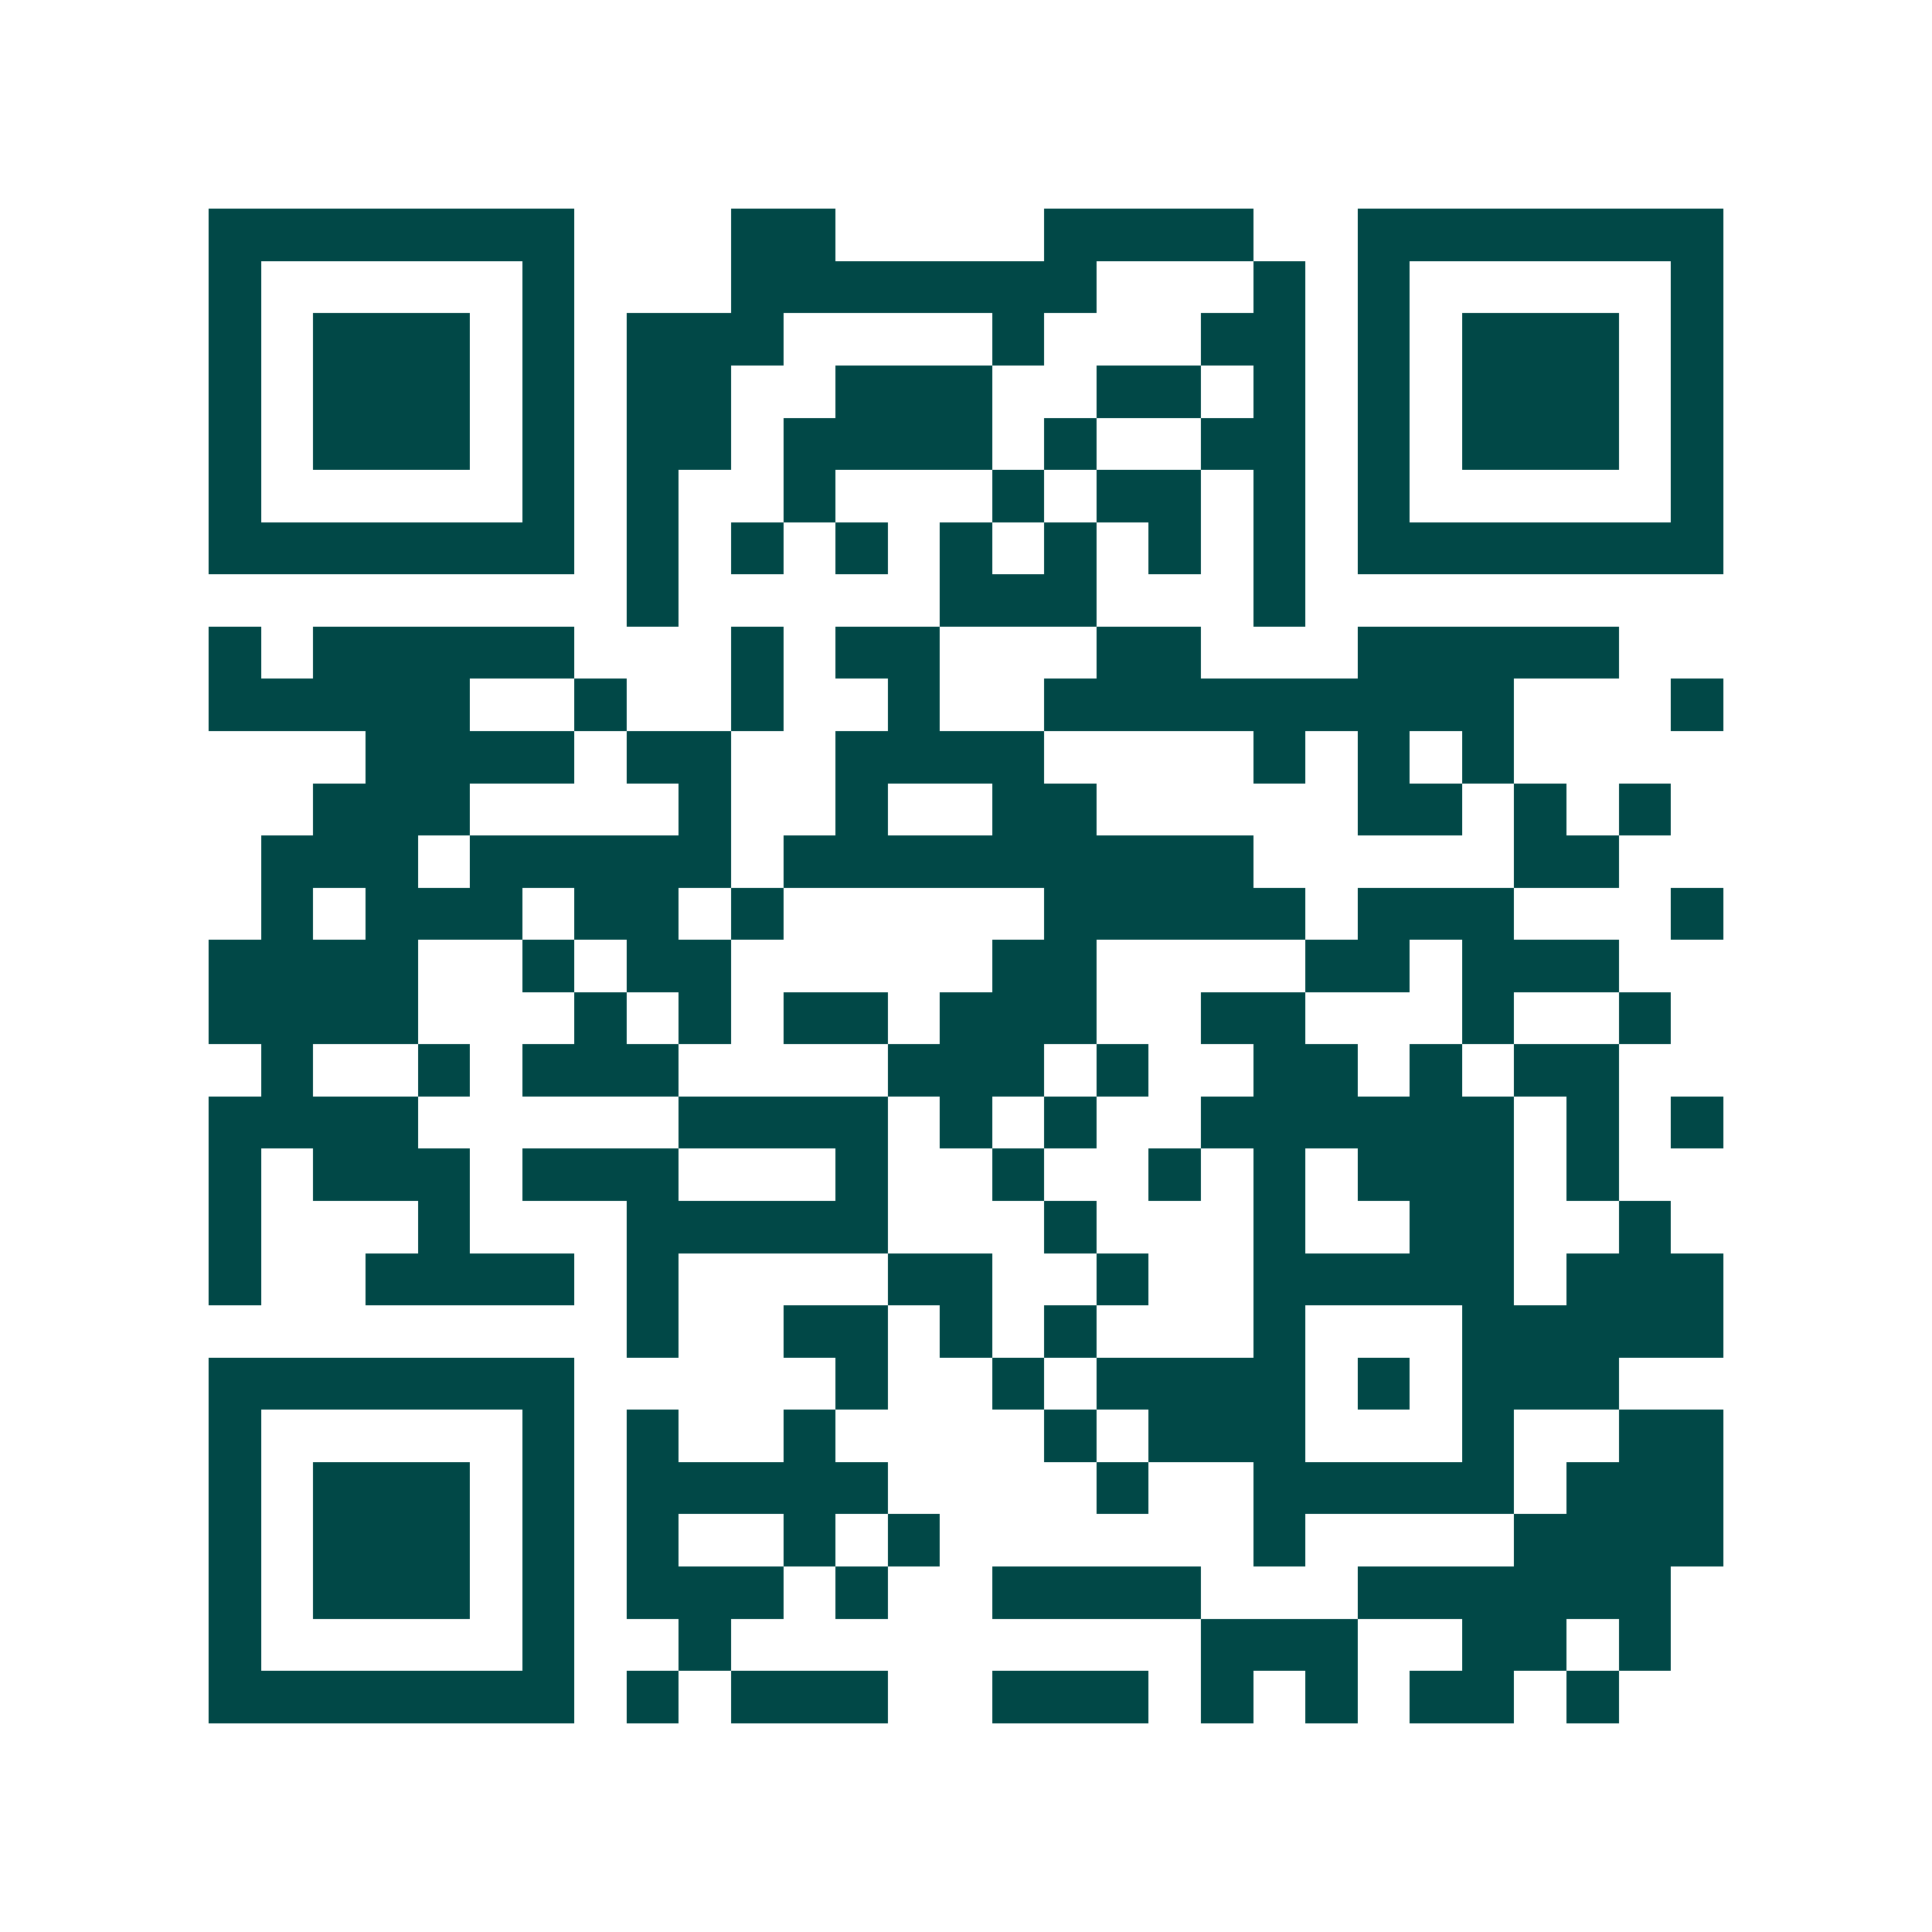 <svg xmlns="http://www.w3.org/2000/svg" width="200" height="200" viewBox="0 0 37 37" shape-rendering="crispEdges"><path fill="#ffffff" d="M0 0h37v37H0z"/><path stroke="#014847" d="M4 4.5h7m3 0h2m4 0h4m2 0h7M4 5.5h1m5 0h1m3 0h7m3 0h1m1 0h1m5 0h1M4 6.5h1m1 0h3m1 0h1m1 0h3m4 0h1m3 0h2m1 0h1m1 0h3m1 0h1M4 7.5h1m1 0h3m1 0h1m1 0h2m2 0h3m2 0h2m1 0h1m1 0h1m1 0h3m1 0h1M4 8.5h1m1 0h3m1 0h1m1 0h2m1 0h4m1 0h1m2 0h2m1 0h1m1 0h3m1 0h1M4 9.5h1m5 0h1m1 0h1m2 0h1m3 0h1m1 0h2m1 0h1m1 0h1m5 0h1M4 10.5h7m1 0h1m1 0h1m1 0h1m1 0h1m1 0h1m1 0h1m1 0h1m1 0h7M12 11.5h1m5 0h3m3 0h1M4 12.5h1m1 0h5m3 0h1m1 0h2m3 0h2m3 0h5M4 13.5h5m2 0h1m2 0h1m2 0h1m2 0h9m3 0h1M7 14.5h4m1 0h2m2 0h4m4 0h1m1 0h1m1 0h1M6 15.5h3m4 0h1m2 0h1m2 0h2m5 0h2m1 0h1m1 0h1M5 16.5h3m1 0h5m1 0h9m5 0h2M5 17.5h1m1 0h3m1 0h2m1 0h1m5 0h5m1 0h3m3 0h1M4 18.5h4m2 0h1m1 0h2m5 0h2m4 0h2m1 0h3M4 19.5h4m3 0h1m1 0h1m1 0h2m1 0h3m2 0h2m3 0h1m2 0h1M5 20.5h1m2 0h1m1 0h3m4 0h3m1 0h1m2 0h2m1 0h1m1 0h2M4 21.5h4m5 0h4m1 0h1m1 0h1m2 0h6m1 0h1m1 0h1M4 22.5h1m1 0h3m1 0h3m3 0h1m2 0h1m2 0h1m1 0h1m1 0h3m1 0h1M4 23.5h1m3 0h1m3 0h5m3 0h1m3 0h1m2 0h2m2 0h1M4 24.5h1m2 0h4m1 0h1m4 0h2m2 0h1m2 0h5m1 0h3M12 25.5h1m2 0h2m1 0h1m1 0h1m3 0h1m3 0h5M4 26.5h7m5 0h1m2 0h1m1 0h4m1 0h1m1 0h3M4 27.5h1m5 0h1m1 0h1m2 0h1m4 0h1m1 0h3m3 0h1m2 0h2M4 28.5h1m1 0h3m1 0h1m1 0h5m4 0h1m2 0h5m1 0h3M4 29.5h1m1 0h3m1 0h1m1 0h1m2 0h1m1 0h1m6 0h1m4 0h4M4 30.5h1m1 0h3m1 0h1m1 0h3m1 0h1m2 0h4m3 0h6M4 31.5h1m5 0h1m2 0h1m9 0h3m2 0h2m1 0h1M4 32.5h7m1 0h1m1 0h3m2 0h3m1 0h1m1 0h1m1 0h2m1 0h1"/></svg>
